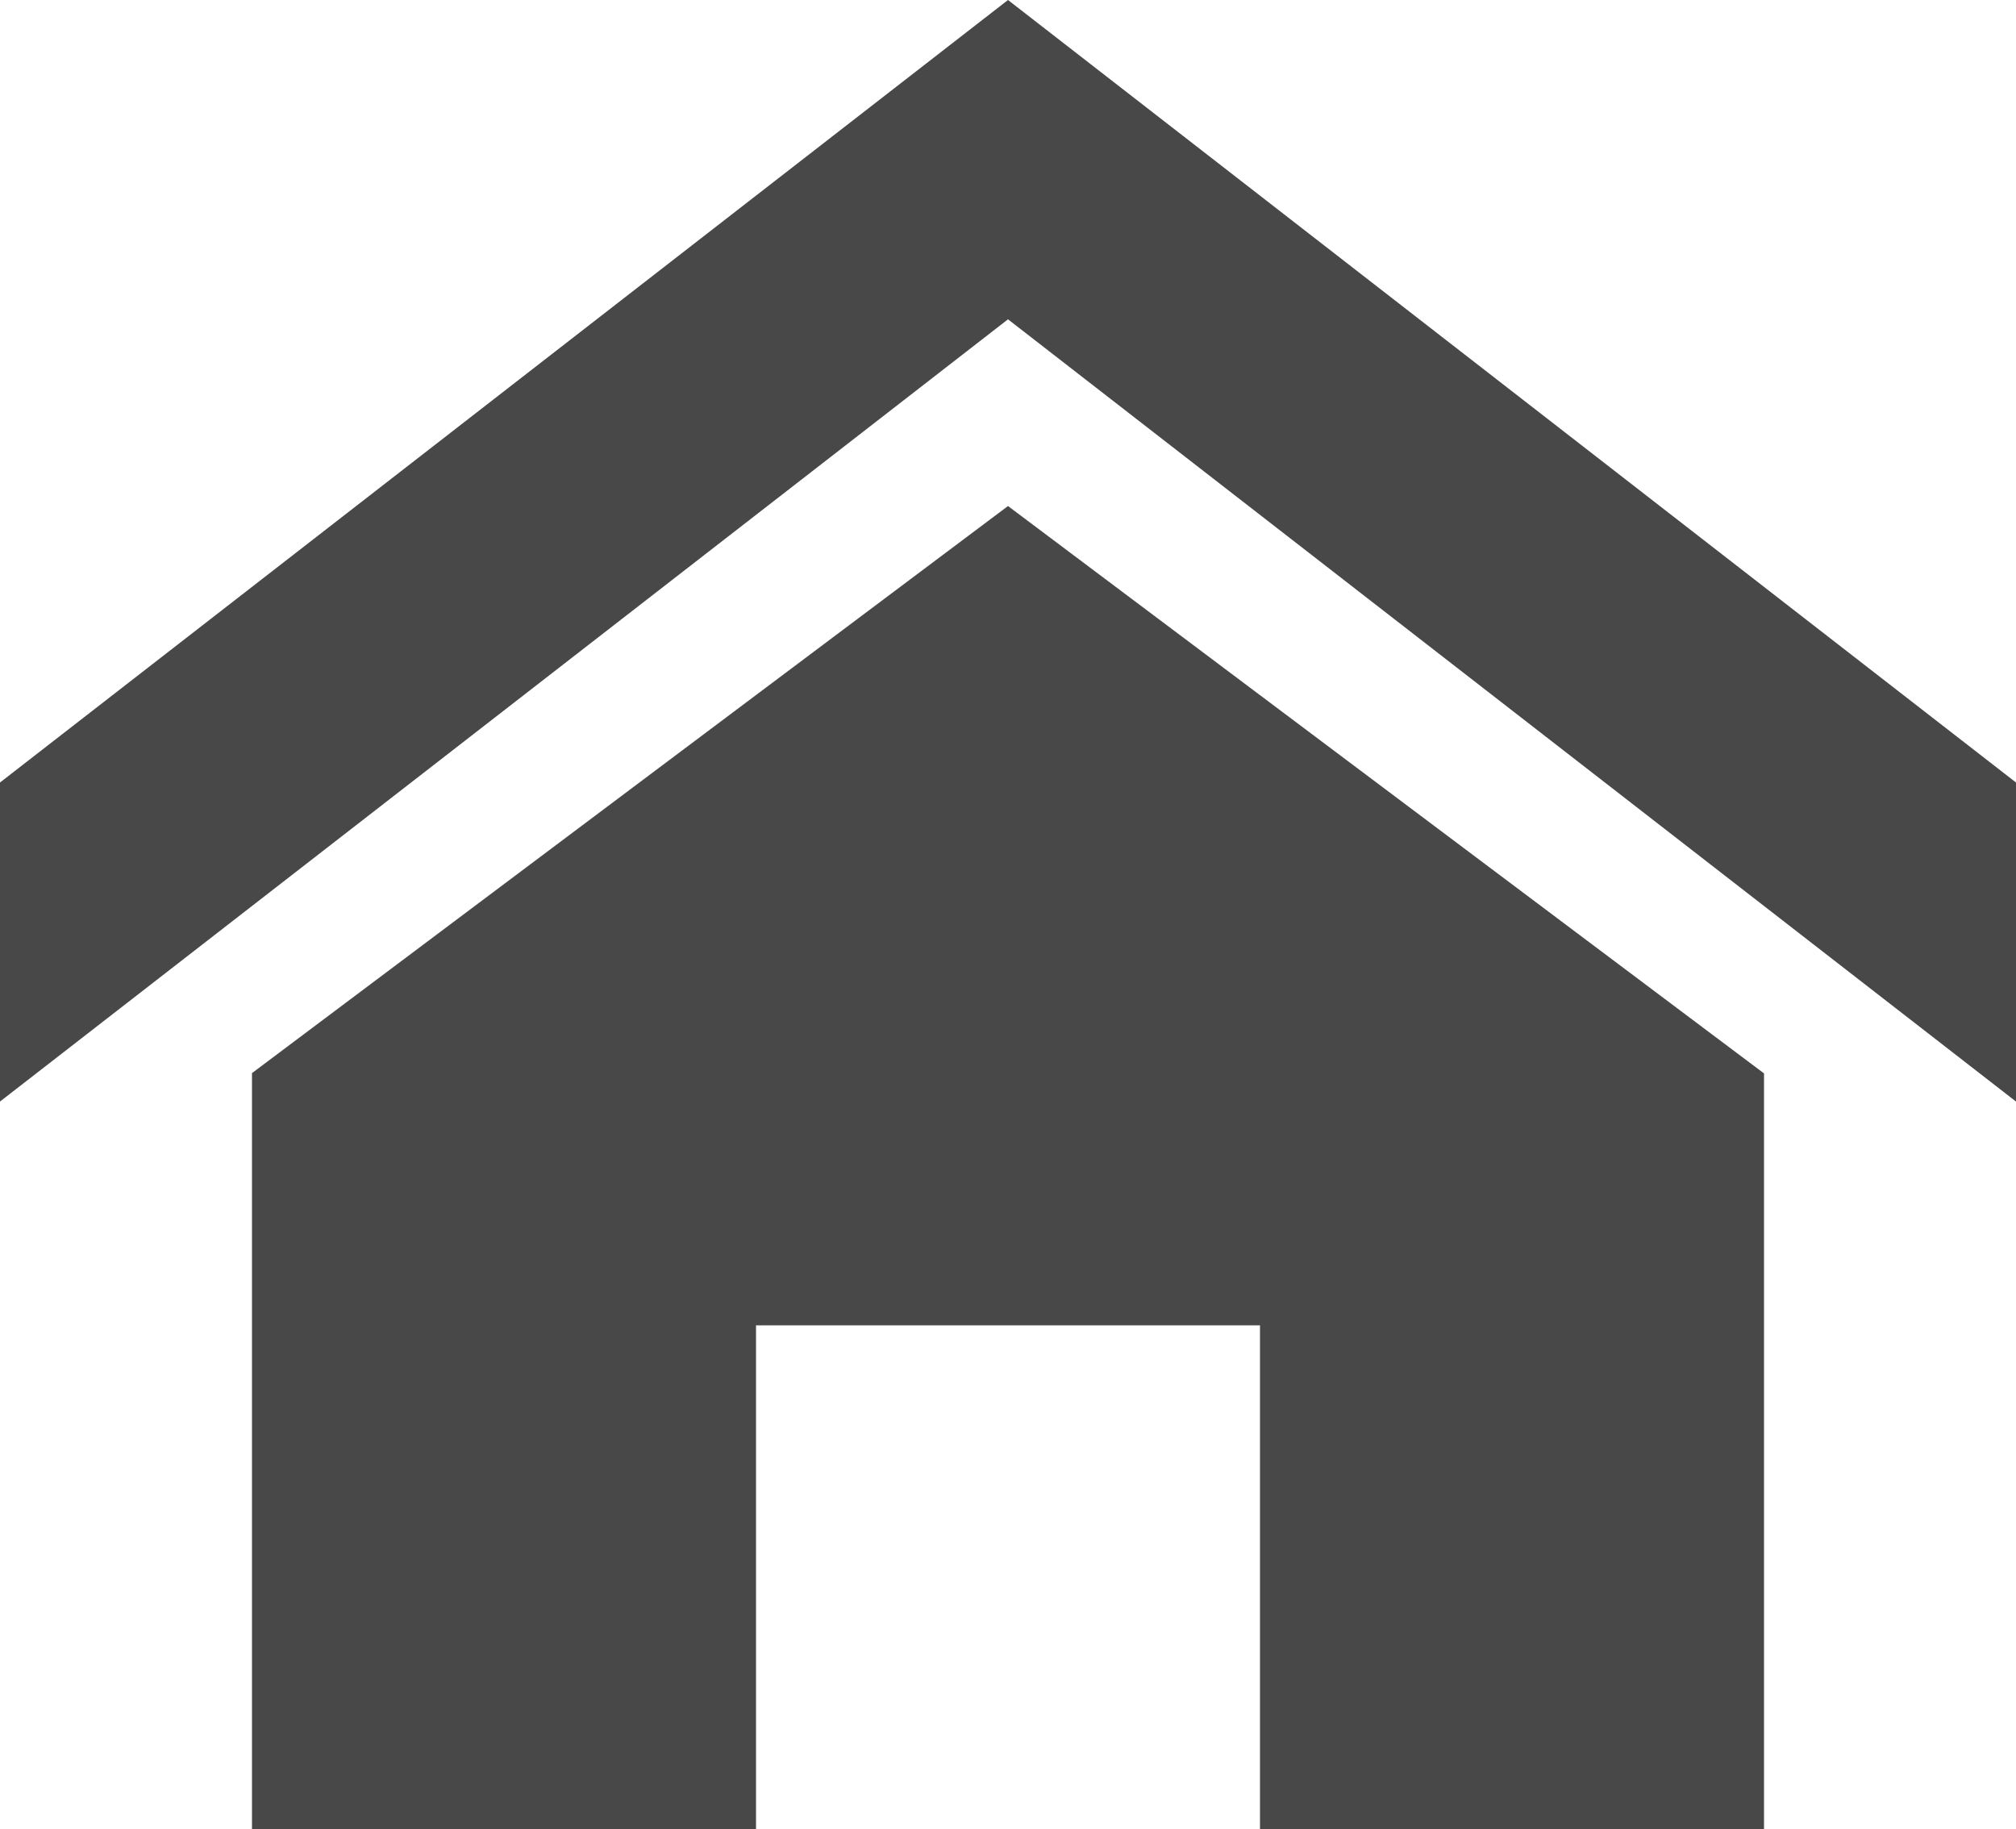 <svg xmlns="http://www.w3.org/2000/svg" width="28.658" height="26" viewBox="0 0 28.658 26">
  <path id="Icon_metro-home" data-name="Icon metro-home" d="M31.229,18.519,16.9,7.4,2.571,18.519V13.984L16.9,2.861,31.229,13.984Zm-3.582-.4V28.861H20.482V21.7H13.318v7.165H6.153V18.115L16.9,10.054Z" transform="translate(-2.571 -2.861)" fill="#484848"/>
</svg>
